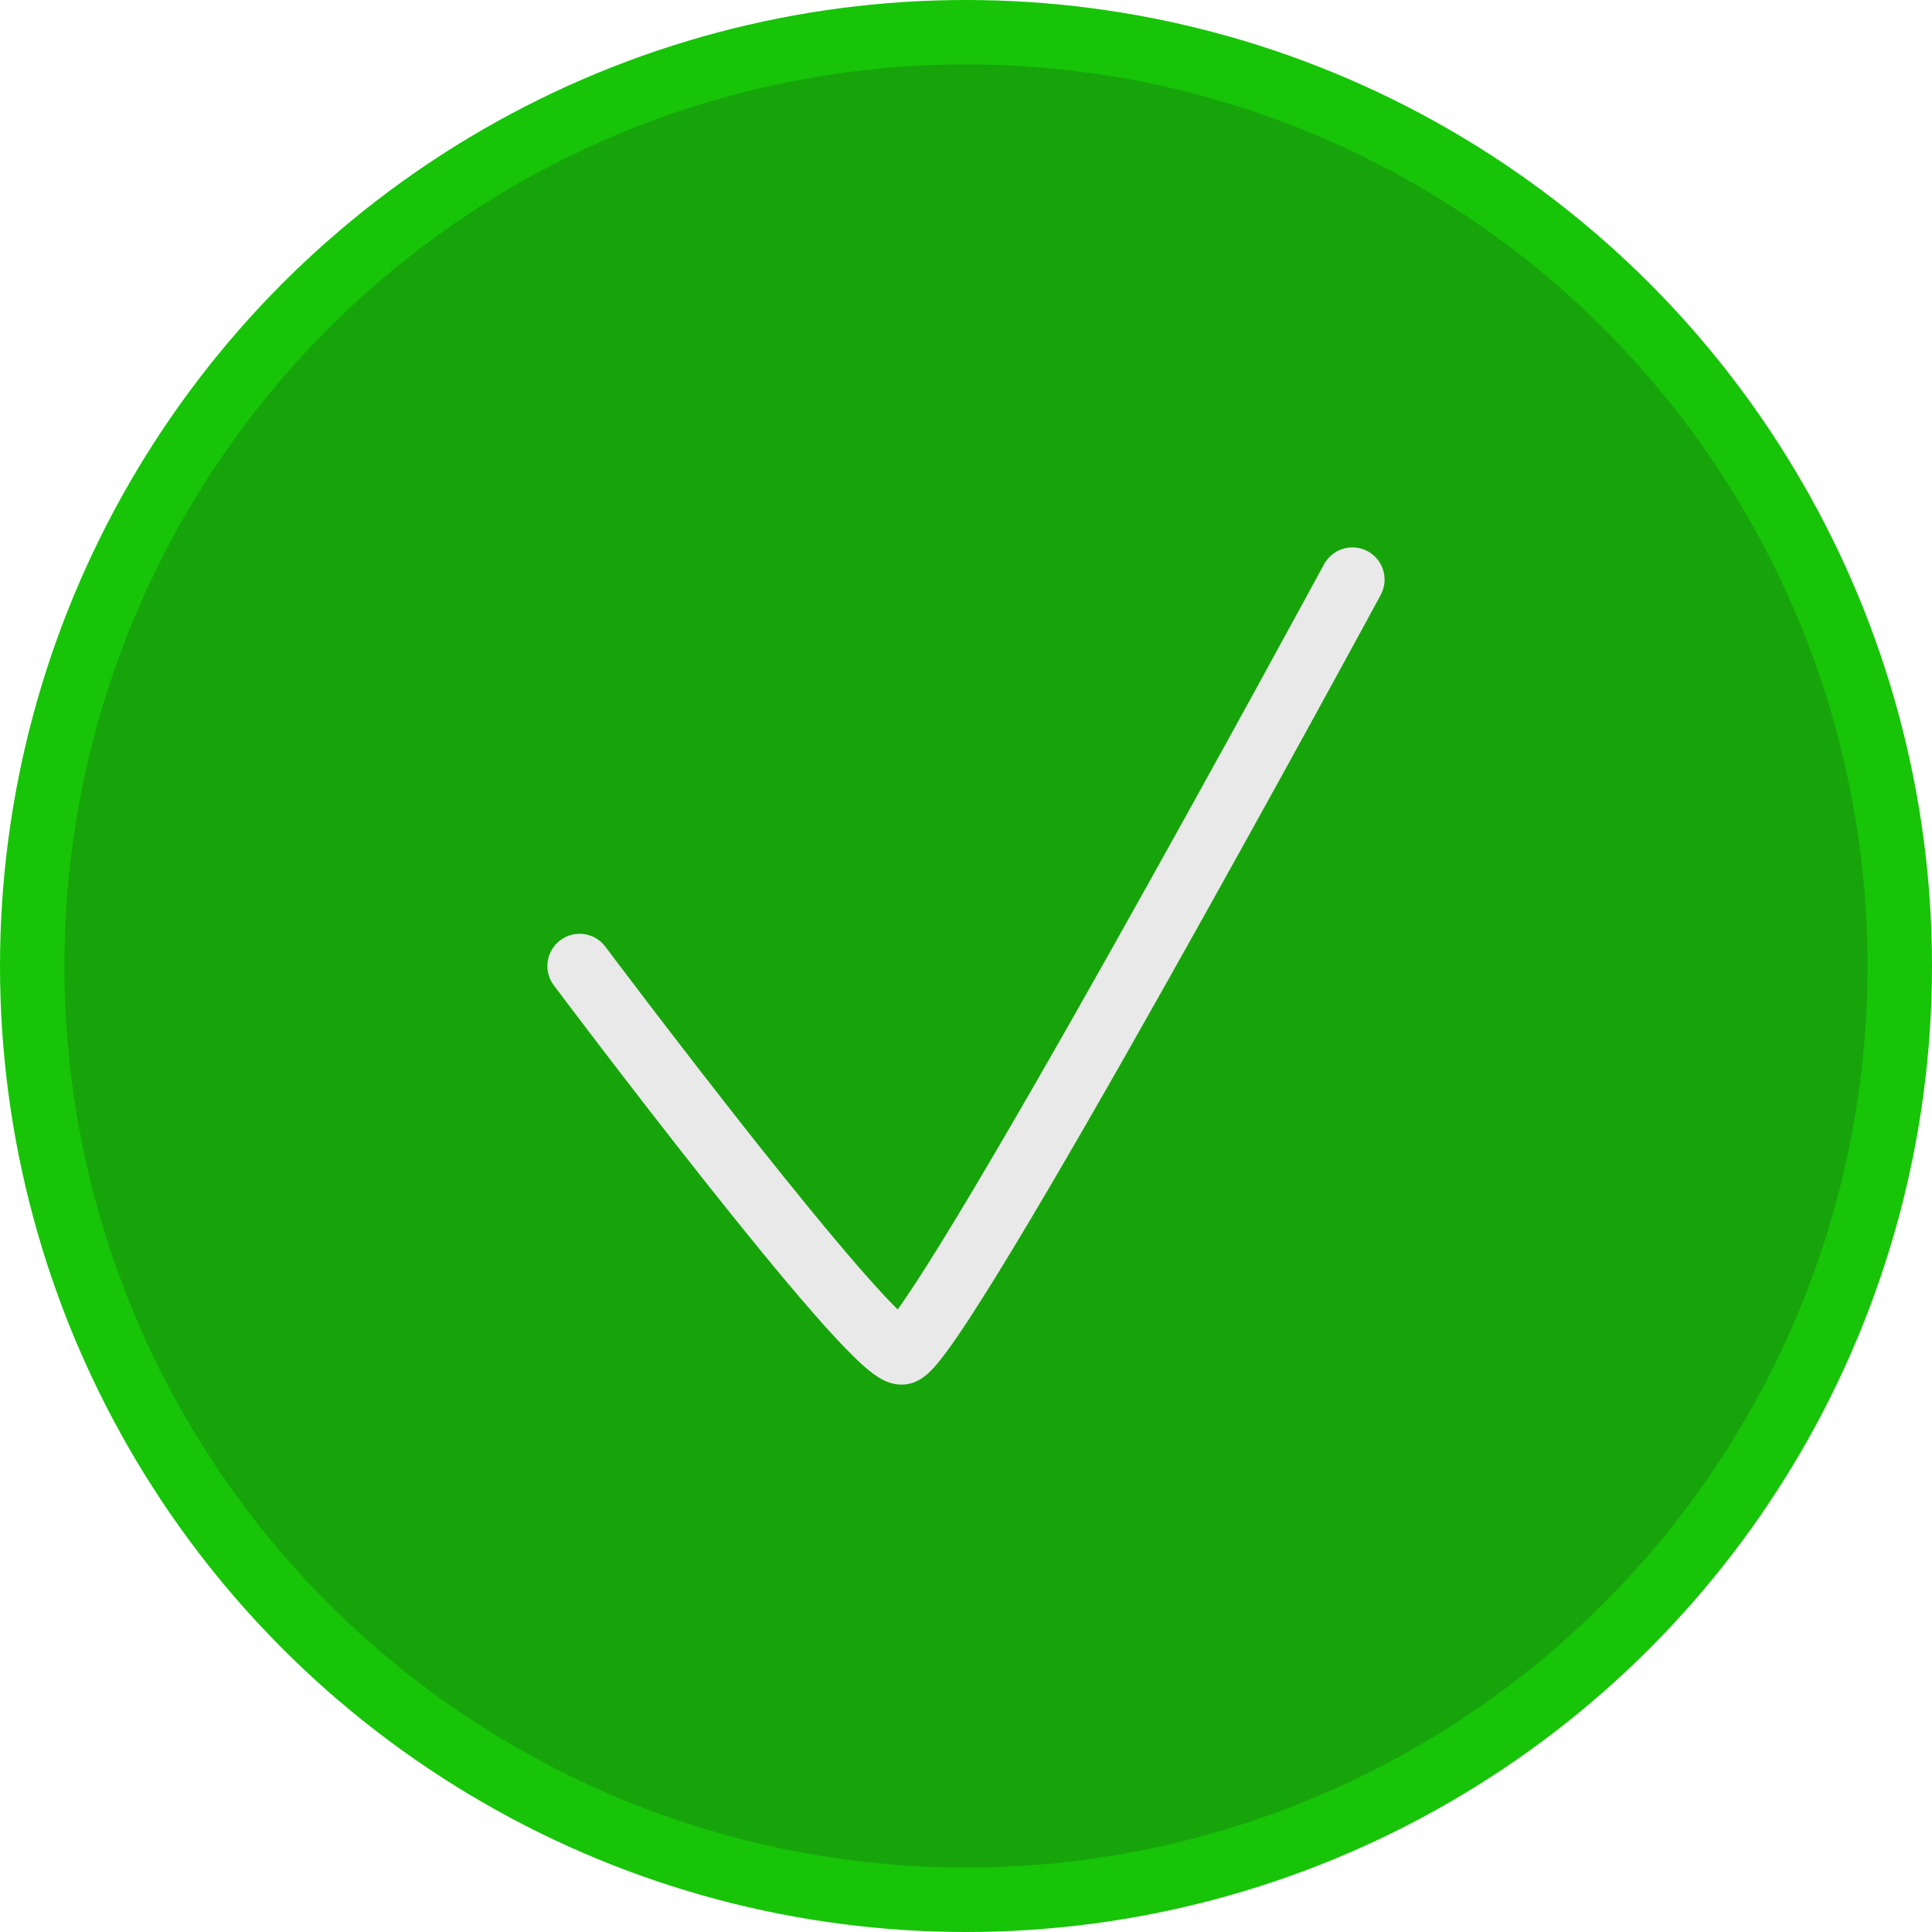 <svg width="30" height="30" viewBox="0 0 30 30" fill="none" xmlns="http://www.w3.org/2000/svg">
<circle cx="15" cy="15" r="14.5" fill="#17A40B" stroke="#17C408"/>
<path d="M9.4 14.7C9.234 14.479 8.921 14.434 8.7 14.6C8.479 14.766 8.434 15.079 8.6 15.3L9.4 14.7ZM21.439 9.238C21.571 8.995 21.481 8.692 21.238 8.56C20.995 8.429 20.692 8.519 20.56 8.762L21.439 9.238ZM9 15C8.6 15.3 8.6 15.3 8.6 15.3C8.6 15.3 8.6 15.3 8.6 15.3C8.6 15.3 8.6 15.301 8.601 15.301C8.601 15.302 8.602 15.303 8.603 15.305C8.605 15.307 8.609 15.312 8.613 15.318C8.622 15.329 8.634 15.346 8.651 15.368C8.684 15.412 8.733 15.477 8.795 15.559C8.92 15.724 9.098 15.959 9.313 16.241C9.744 16.805 10.324 17.557 10.92 18.31C11.515 19.062 12.131 19.82 12.631 20.392C12.88 20.677 13.109 20.924 13.295 21.103C13.387 21.191 13.48 21.274 13.567 21.337C13.611 21.369 13.663 21.403 13.722 21.432C13.771 21.456 13.872 21.5 14 21.5V20.5C14.096 20.5 14.158 20.532 14.162 20.534C14.174 20.54 14.172 20.541 14.155 20.528C14.122 20.504 14.066 20.457 13.988 20.381C13.833 20.233 13.627 20.011 13.384 19.733C12.9 19.18 12.297 18.438 11.704 17.69C11.113 16.943 10.537 16.195 10.108 15.634C9.894 15.354 9.717 15.12 9.593 14.956C9.531 14.875 9.483 14.81 9.45 14.767C9.434 14.745 9.421 14.728 9.413 14.717C9.408 14.711 9.405 14.707 9.403 14.704C9.402 14.703 9.401 14.702 9.401 14.701C9.4 14.701 9.4 14.7 9.4 14.7C9.4 14.7 9.4 14.7 9.4 14.7C9.4 14.7 9.4 14.7 9 15ZM14 21.5C14.125 21.5 14.22 21.456 14.265 21.431C14.316 21.404 14.357 21.372 14.386 21.348C14.443 21.3 14.496 21.243 14.541 21.19C14.633 21.082 14.74 20.936 14.856 20.768C15.09 20.427 15.391 19.948 15.732 19.384C16.416 18.252 17.279 16.746 18.123 15.245C18.968 13.743 19.797 12.241 20.415 11.116C20.724 10.553 20.98 10.083 21.159 9.755C21.248 9.591 21.318 9.461 21.366 9.373C21.39 9.329 21.408 9.296 21.421 9.273C21.427 9.261 21.432 9.253 21.435 9.247C21.436 9.244 21.438 9.242 21.438 9.24C21.439 9.24 21.439 9.239 21.439 9.239C21.439 9.239 21.439 9.238 21.439 9.238C21.439 9.238 21.439 9.238 21 9C20.56 8.762 20.56 8.762 20.56 8.762C20.56 8.762 20.56 8.762 20.56 8.762C20.56 8.763 20.559 8.763 20.559 8.764C20.558 8.765 20.557 8.768 20.556 8.77C20.552 8.776 20.548 8.785 20.542 8.796C20.529 8.819 20.511 8.852 20.487 8.896C20.44 8.984 20.37 9.113 20.28 9.276C20.102 9.604 19.846 10.072 19.538 10.634C18.921 11.759 18.094 13.257 17.252 14.755C16.409 16.254 15.552 17.748 14.877 18.866C14.538 19.427 14.249 19.885 14.032 20.201C13.922 20.361 13.839 20.473 13.781 20.541C13.751 20.576 13.739 20.586 13.742 20.583C13.743 20.582 13.76 20.567 13.79 20.551C13.814 20.538 13.89 20.5 14 20.5V21.5Z" fill="#E9E9E9"/>
</svg>
